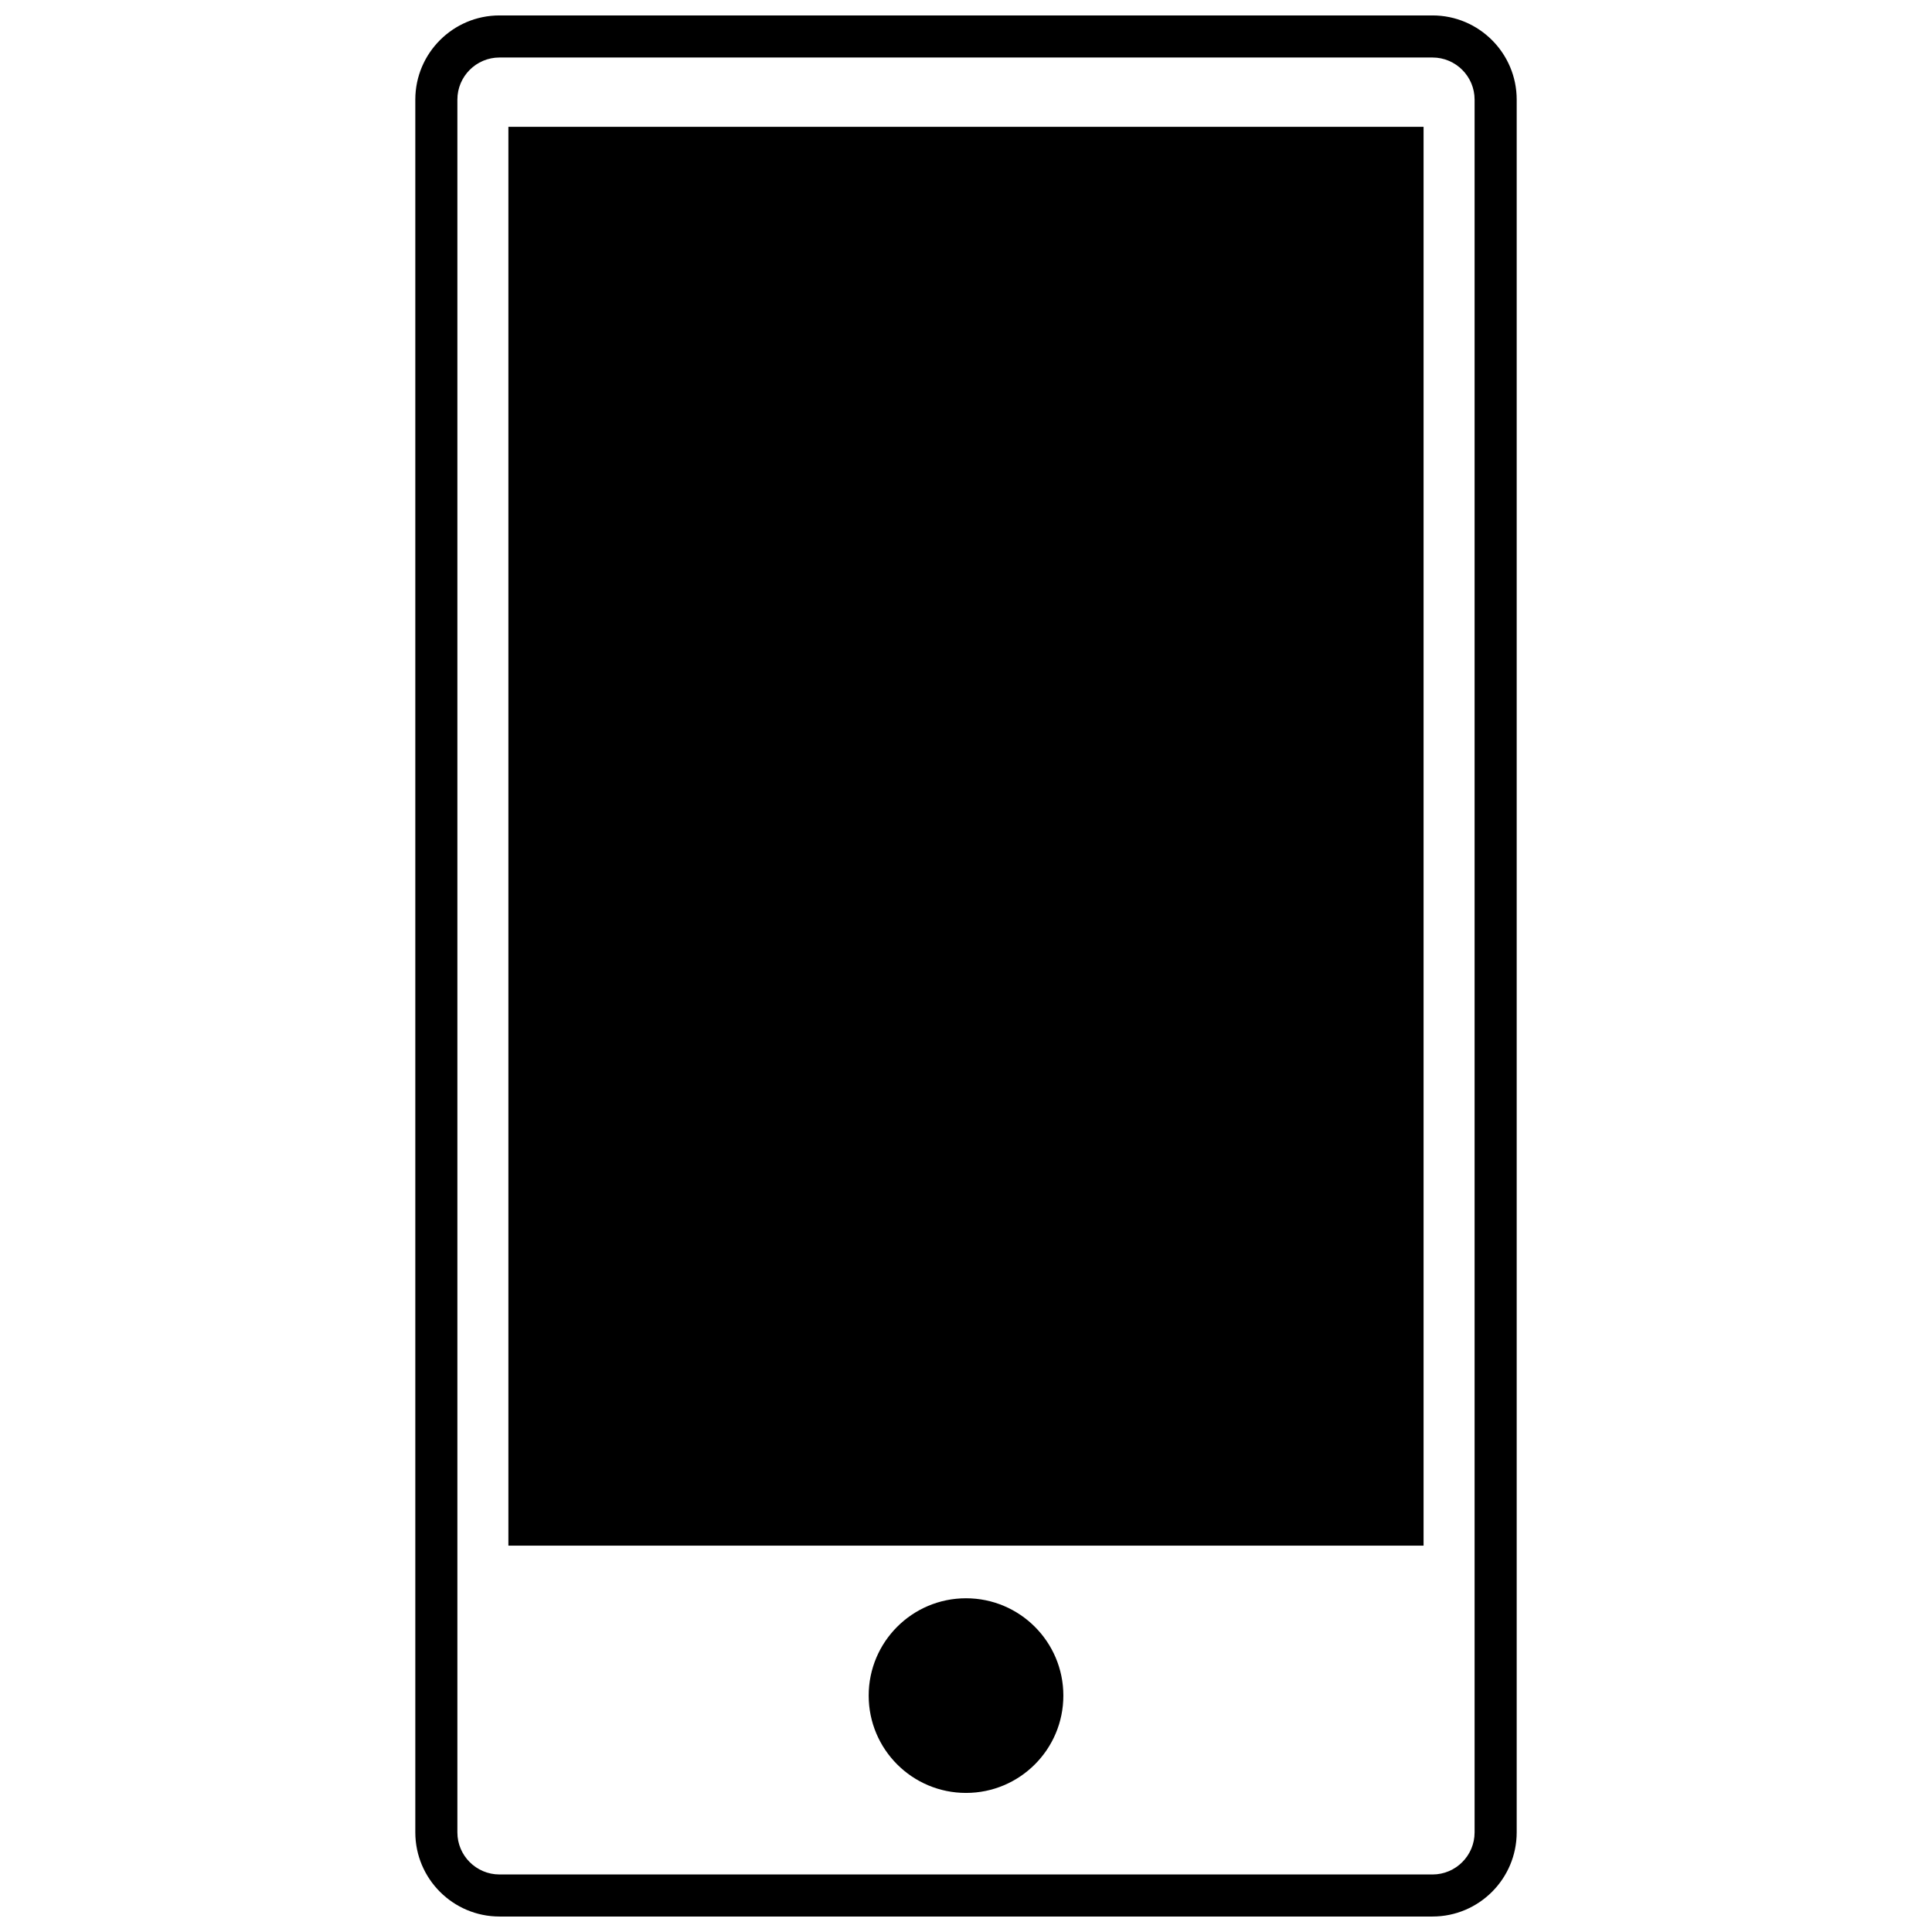 <?xml version="1.0" encoding="UTF-8"?>
<!-- Uploaded to: ICON Repo, www.svgrepo.com, Generator: ICON Repo Mixer Tools -->
<svg width="800px" height="800px" version="1.1" viewBox="144 144 512 512" xmlns="http://www.w3.org/2000/svg">
 <defs>
  <clipPath id="a">
   <path d="m254 148.09h292v503.81h-292z"/>
  </clipPath>
 </defs>
 <g clip-path="url(#a)">
  <path d="m523.63 148.09h-247.26c-12.305 0-22.309 10.004-22.309 22.309v459.19c0 12.305 10.004 22.309 22.309 22.309h247.26c12.305 0 22.309-10.004 22.309-22.309v-459.19c0.004-12.297-10.008-22.309-22.305-22.309zm11.152 481.51c0 6.156-4.996 11.156-11.156 11.156l-247.26-0.004c-6.152 0-11.156-4.996-11.156-11.156v-459.2c0-6.152 5.004-11.156 11.156-11.156h247.26c6.152 0 11.156 5.004 11.156 11.156z"/>
 </g>
 <path d="m278.73 177.61h242.53v376h-242.53z"/>
 <path d="m425.8 593.35c0 14.246-11.551 25.793-25.797 25.793s-25.793-11.547-25.793-25.793 11.547-25.793 25.793-25.793 25.797 11.547 25.797 25.793"/>
</svg>